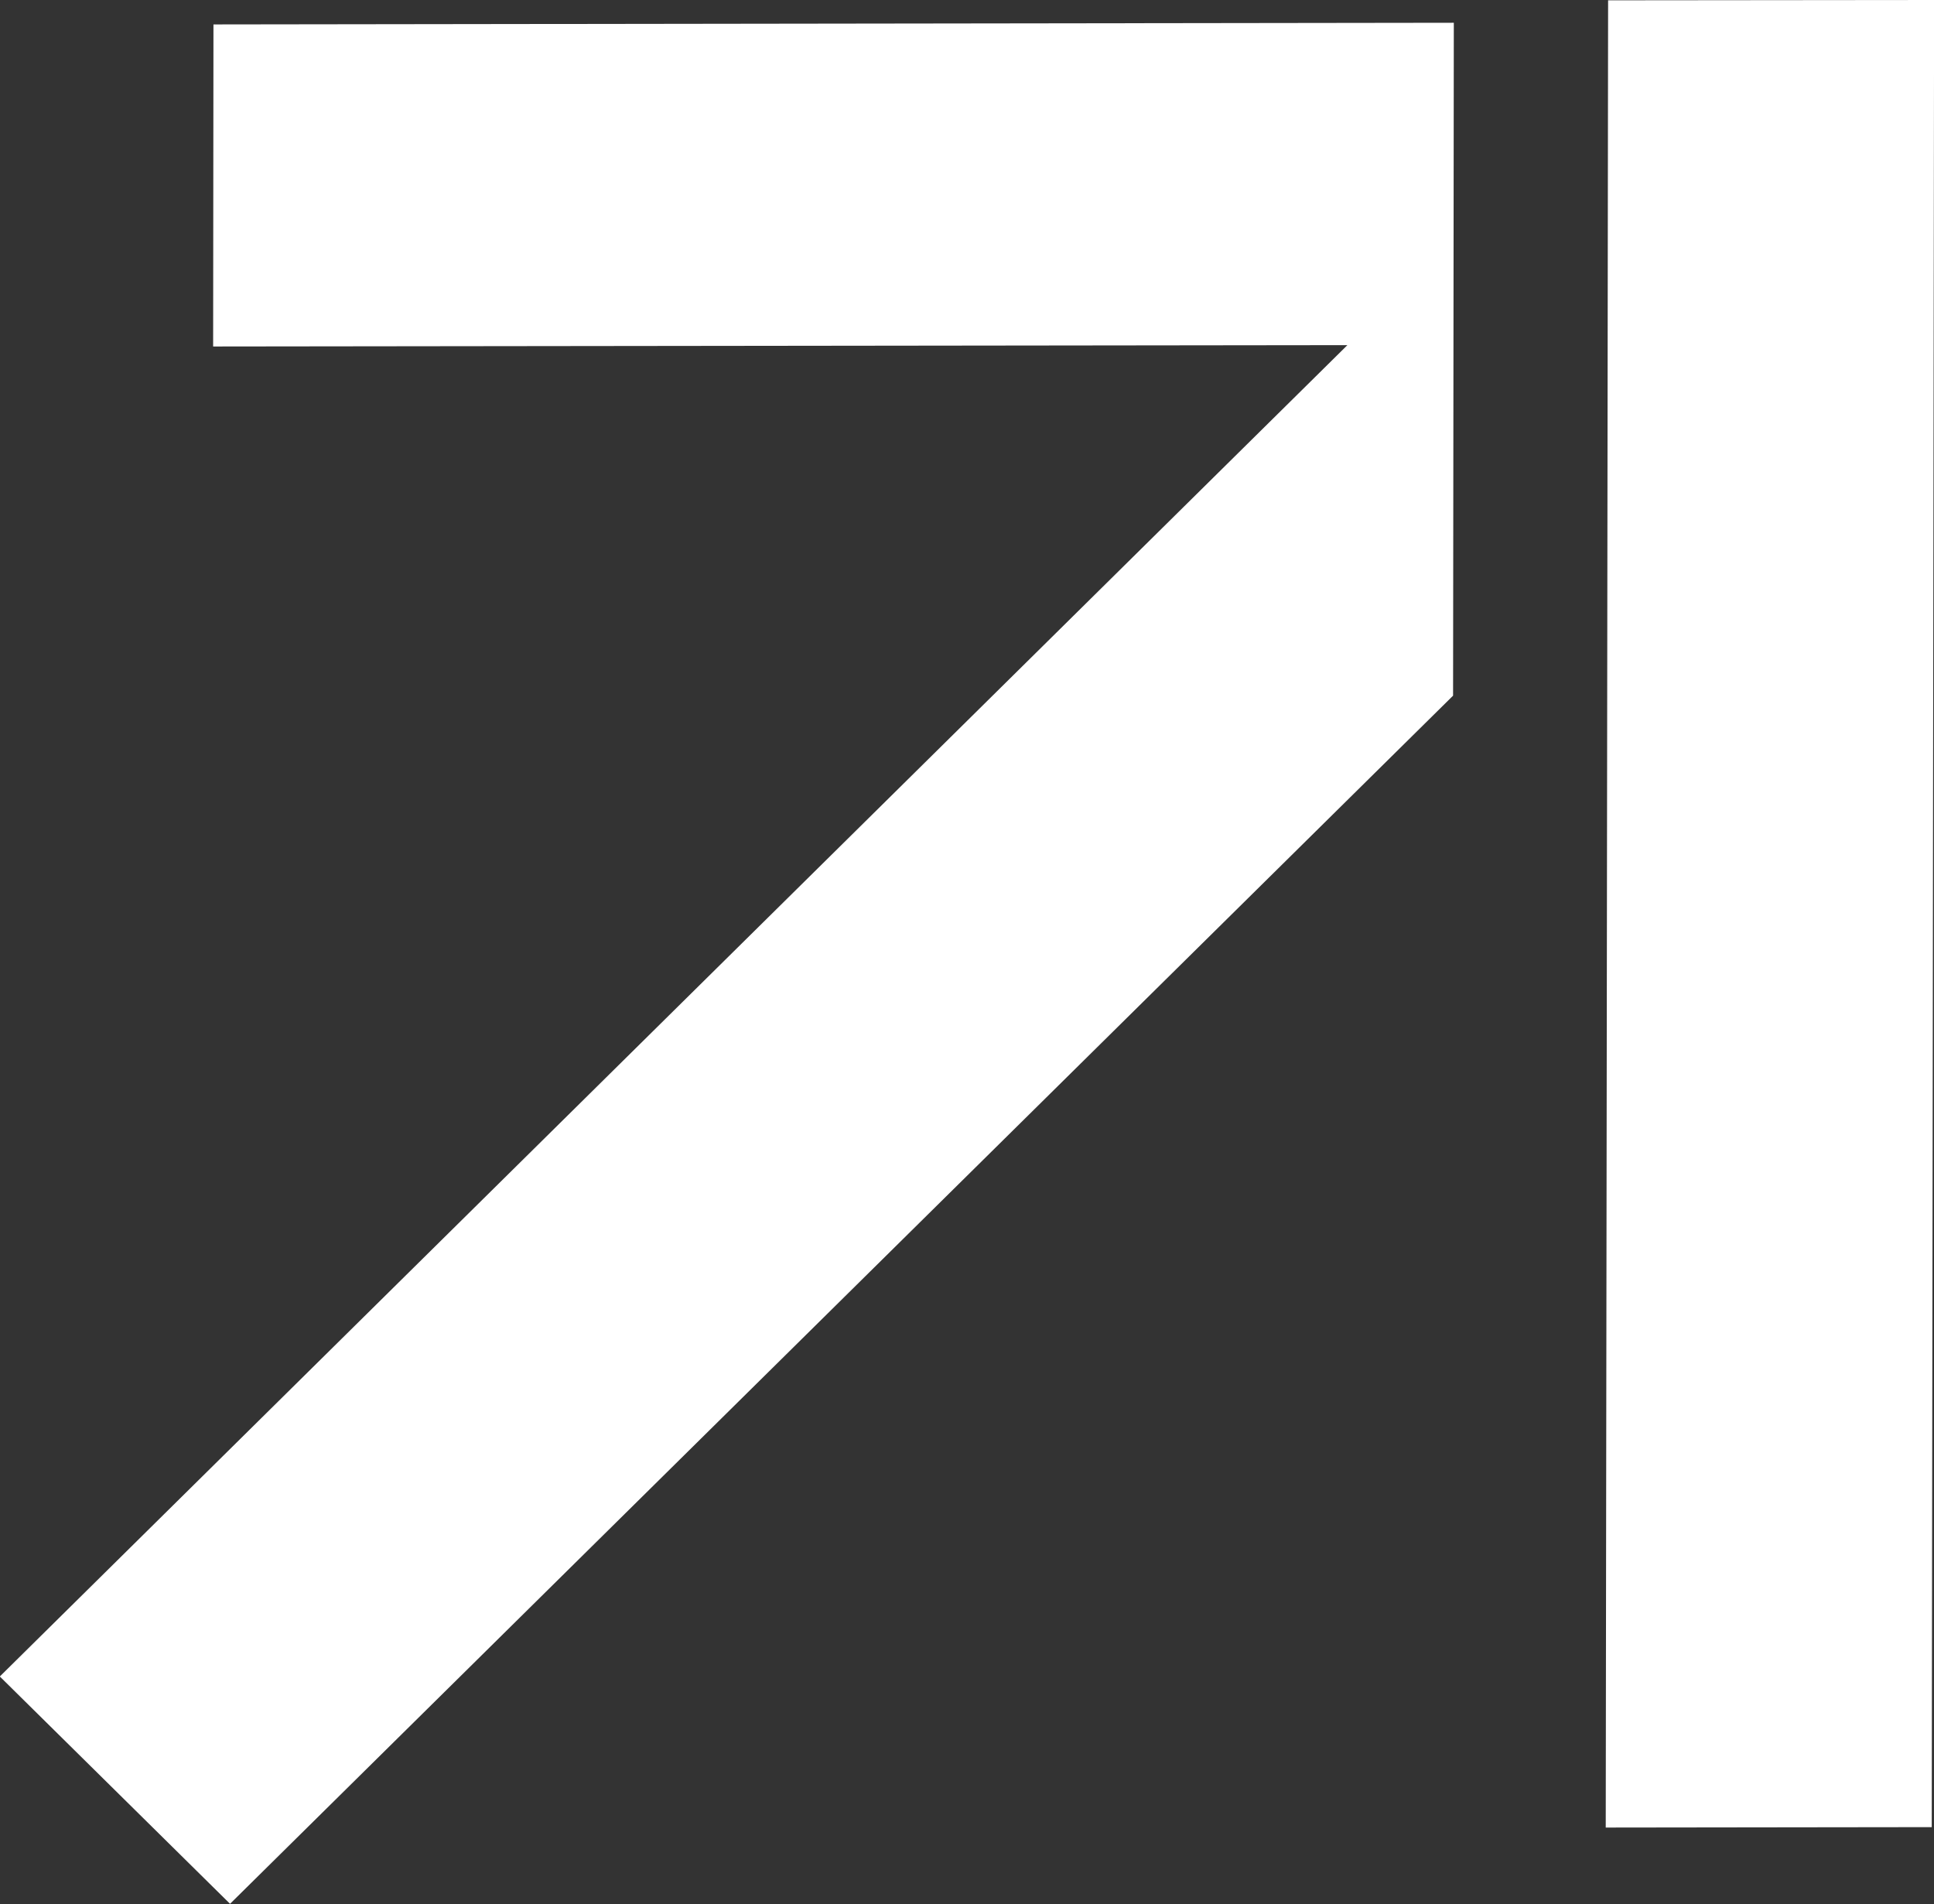<svg xmlns="http://www.w3.org/2000/svg" width="60.406" height="59.469" viewBox="0 0 60.406 59.469">
  <rect x="0" y="0" width="60.406" height="59.469" fill="#333333" stroke="none"/>
  <defs>
    <style>
      .cls-1 {
        fill: #fff;
        fill-rule: evenodd;
      }
    </style>
  </defs>
  <path id="シェイプ_6" data-name="シェイプ 6" class="cls-1" d="M960.335,162.063l-10.182.013,0.074-57.066L960.409,105Zm-14.95-35.337-38.2,37.732-7.191-7.1,42.09-41.579-35.427.042,0.01-10.058,38.741-.052Z" transform="translate(-900 -105)"/>
</svg>
